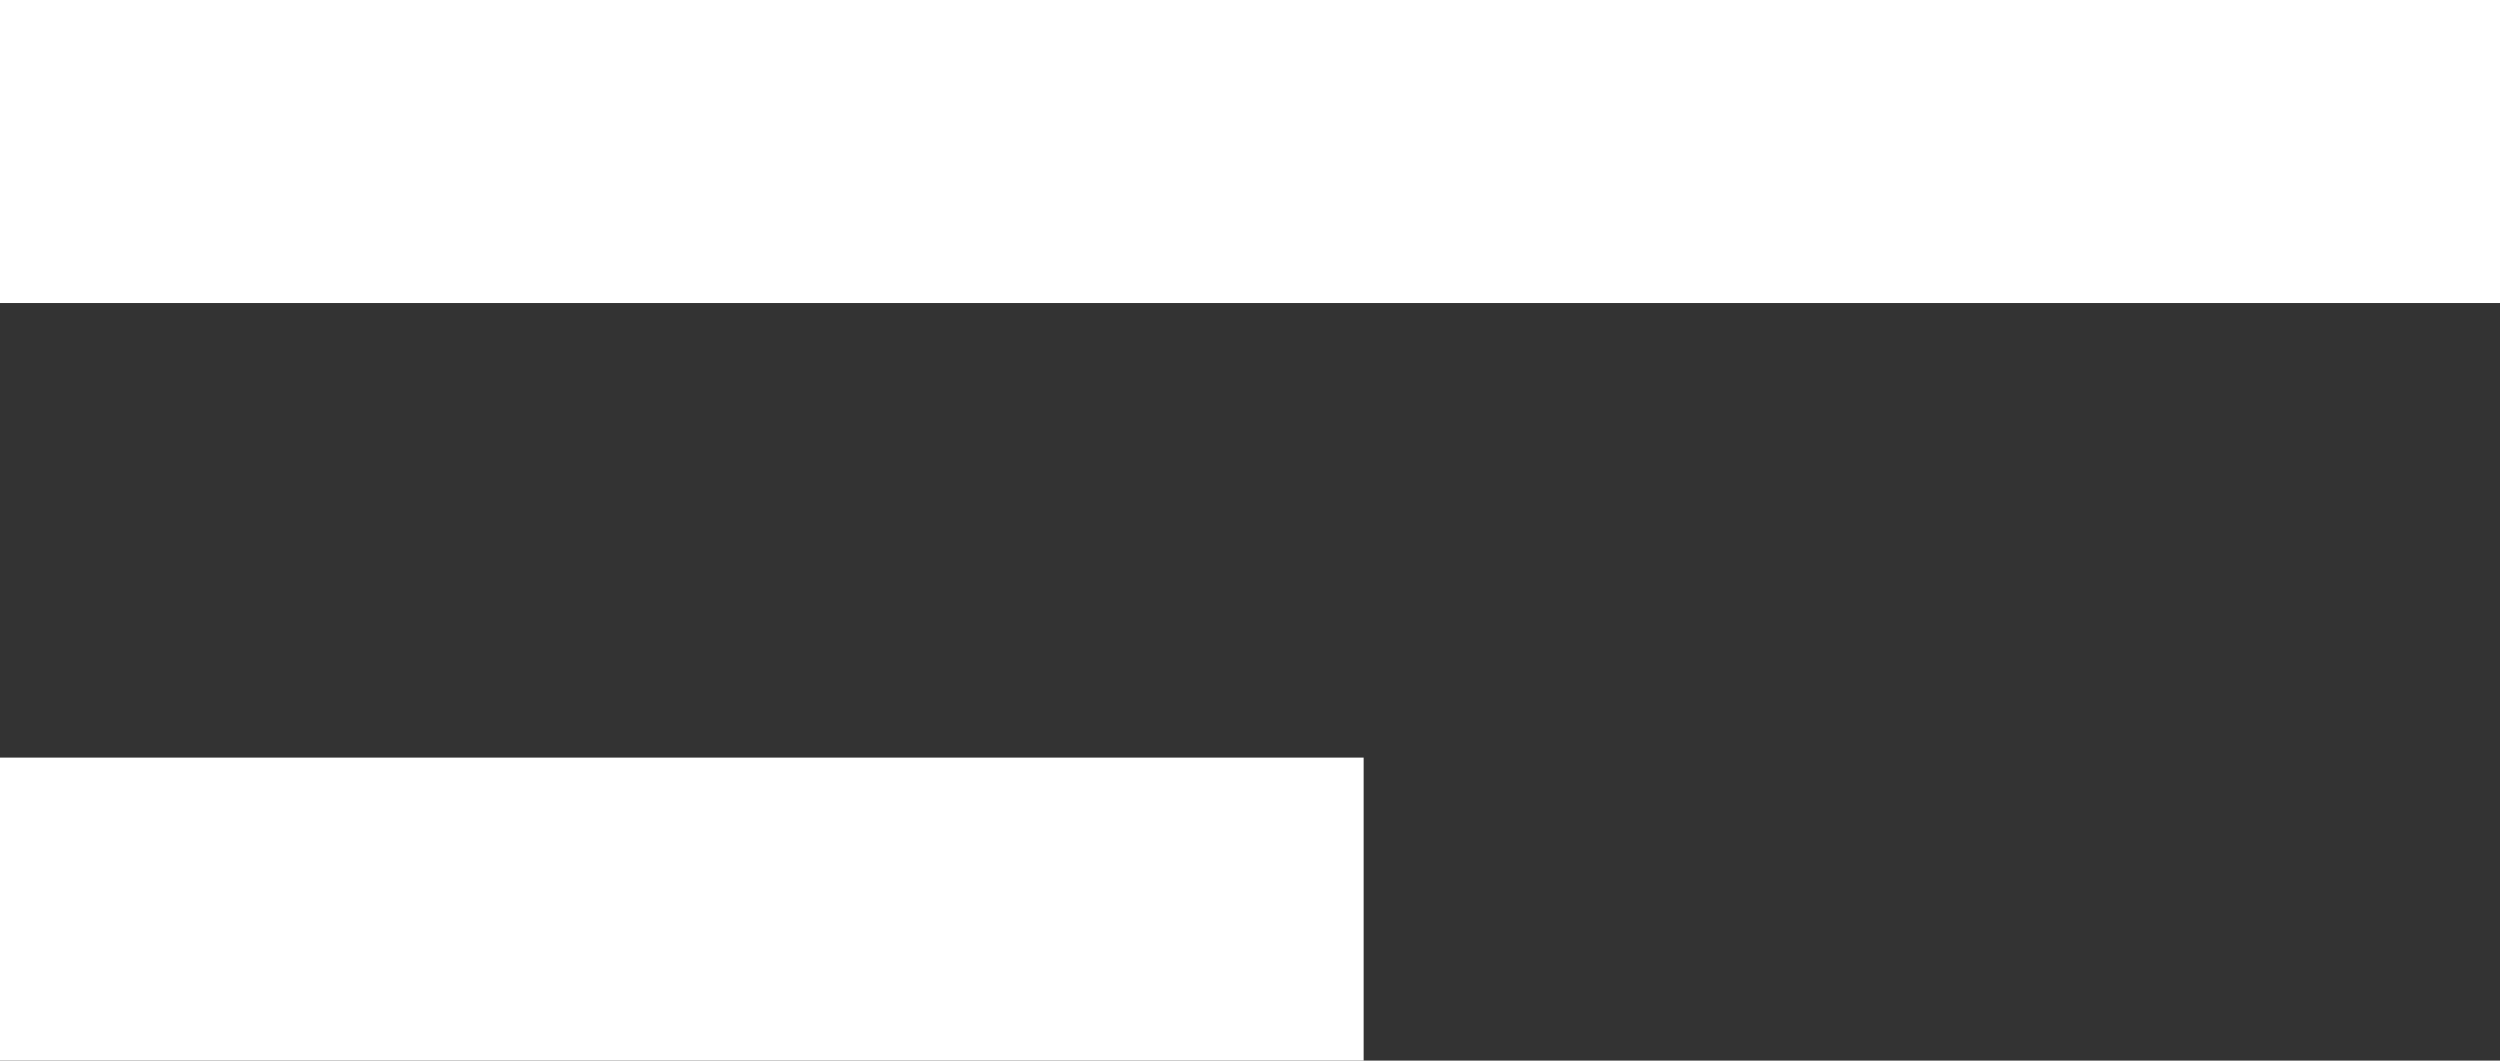 <svg xmlns="http://www.w3.org/2000/svg" viewBox="0 0 33 14"><rect x="0" y="0" width="33" height="14" fill="#333333" stroke="none"/><defs><style>.cls-1{fill:#fff;}</style></defs><g id="Layer_2" data-name="Layer 2"><g id="Layer_1-2" data-name="Layer 1"><rect id="Retângulo_3" data-name="Retângulo 3" class="cls-1" width="33" height="4"/><rect id="Retângulo_4" data-name="Retângulo 4" class="cls-1" y="10" width="18" height="4"/></g></g></svg>